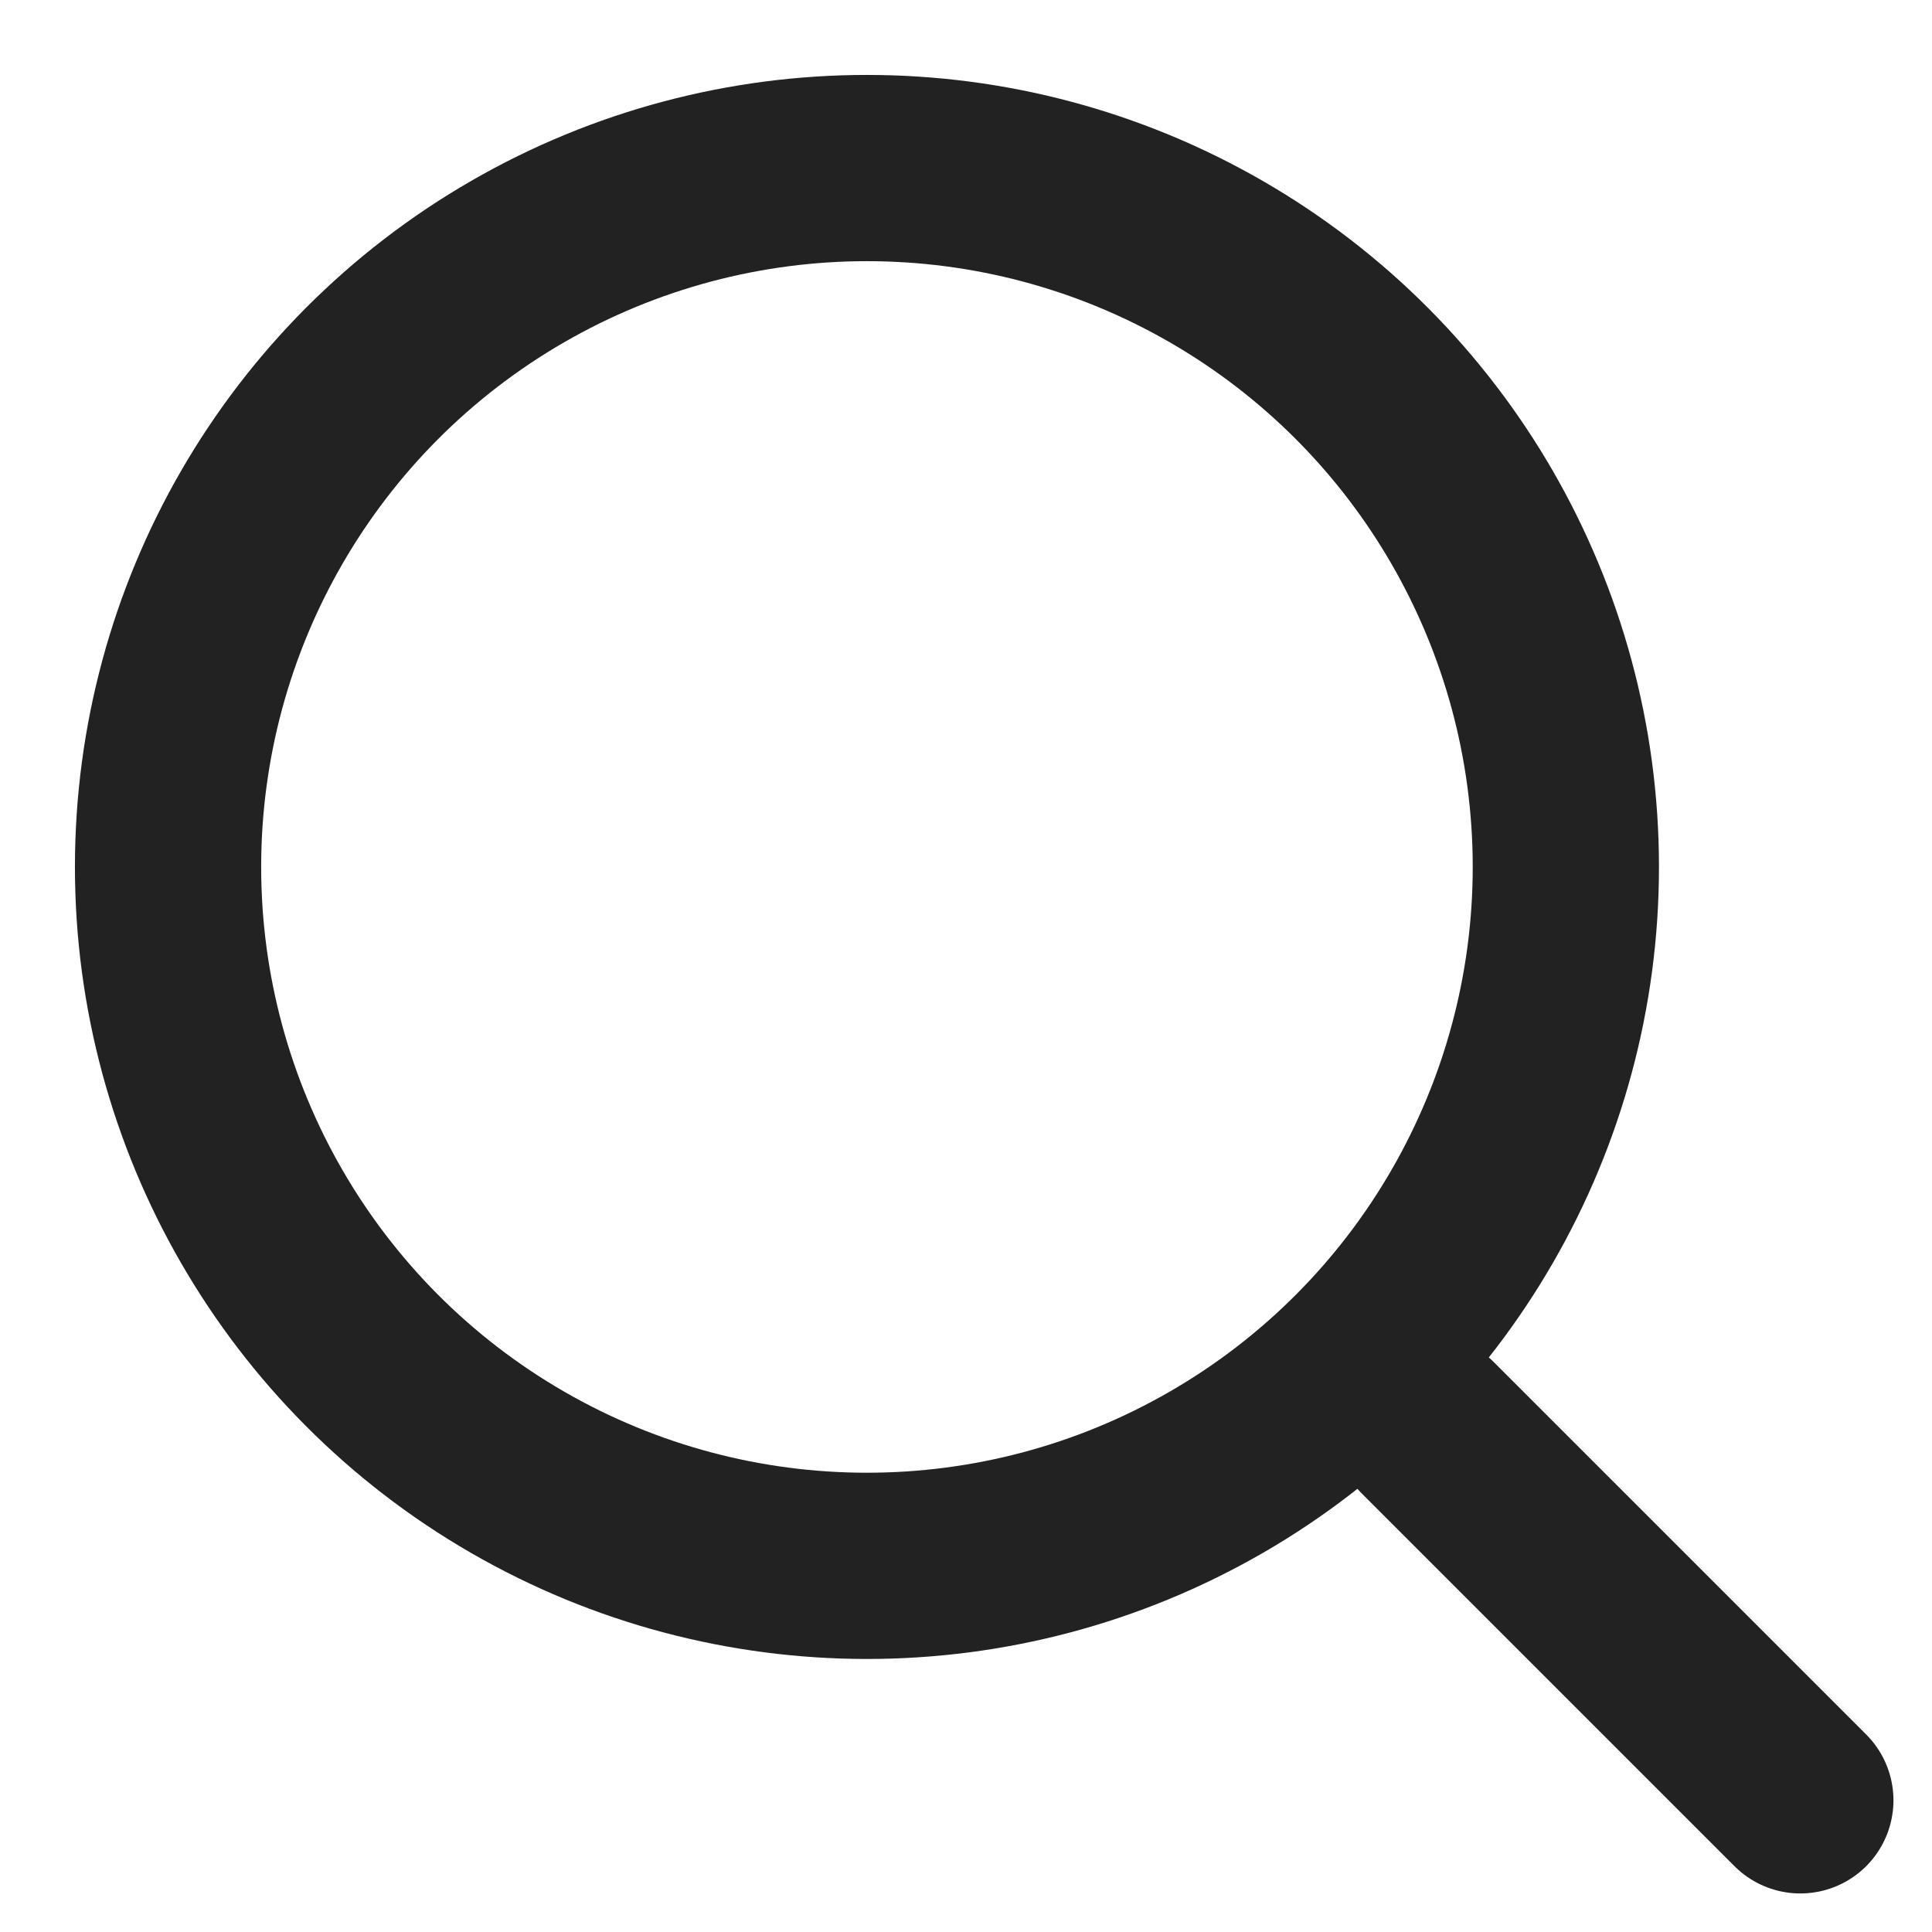 <svg xmlns="http://www.w3.org/2000/svg" width="31.121" height="31.121" viewBox="0 0 31.121 31.121">
  <g id="seach" transform="translate(-1753.172 -27.172)">
    <rect id="사각형_105" data-name="사각형 105" width="30" height="30" transform="translate(1753.172 27.172)" fill="none"/>
    <g id="그룹_340" data-name="그룹 340" transform="translate(1754.379 28.379)">
      <g id="타원_1" data-name="타원 1" fill="none" stroke="#222" stroke-width="3">
        <circle cx="12.758" cy="12.758" r="12.758" stroke="none"/>
        <circle cx="12.758" cy="12.758" r="11.258" fill="none"/>
      </g>
      <line id="선_1" data-name="선 1" x2="6" y2="6" transform="translate(21.793 21.793)" fill="none" stroke="#222" stroke-linecap="round" stroke-width="3"/>
    </g>
  </g>
</svg>
